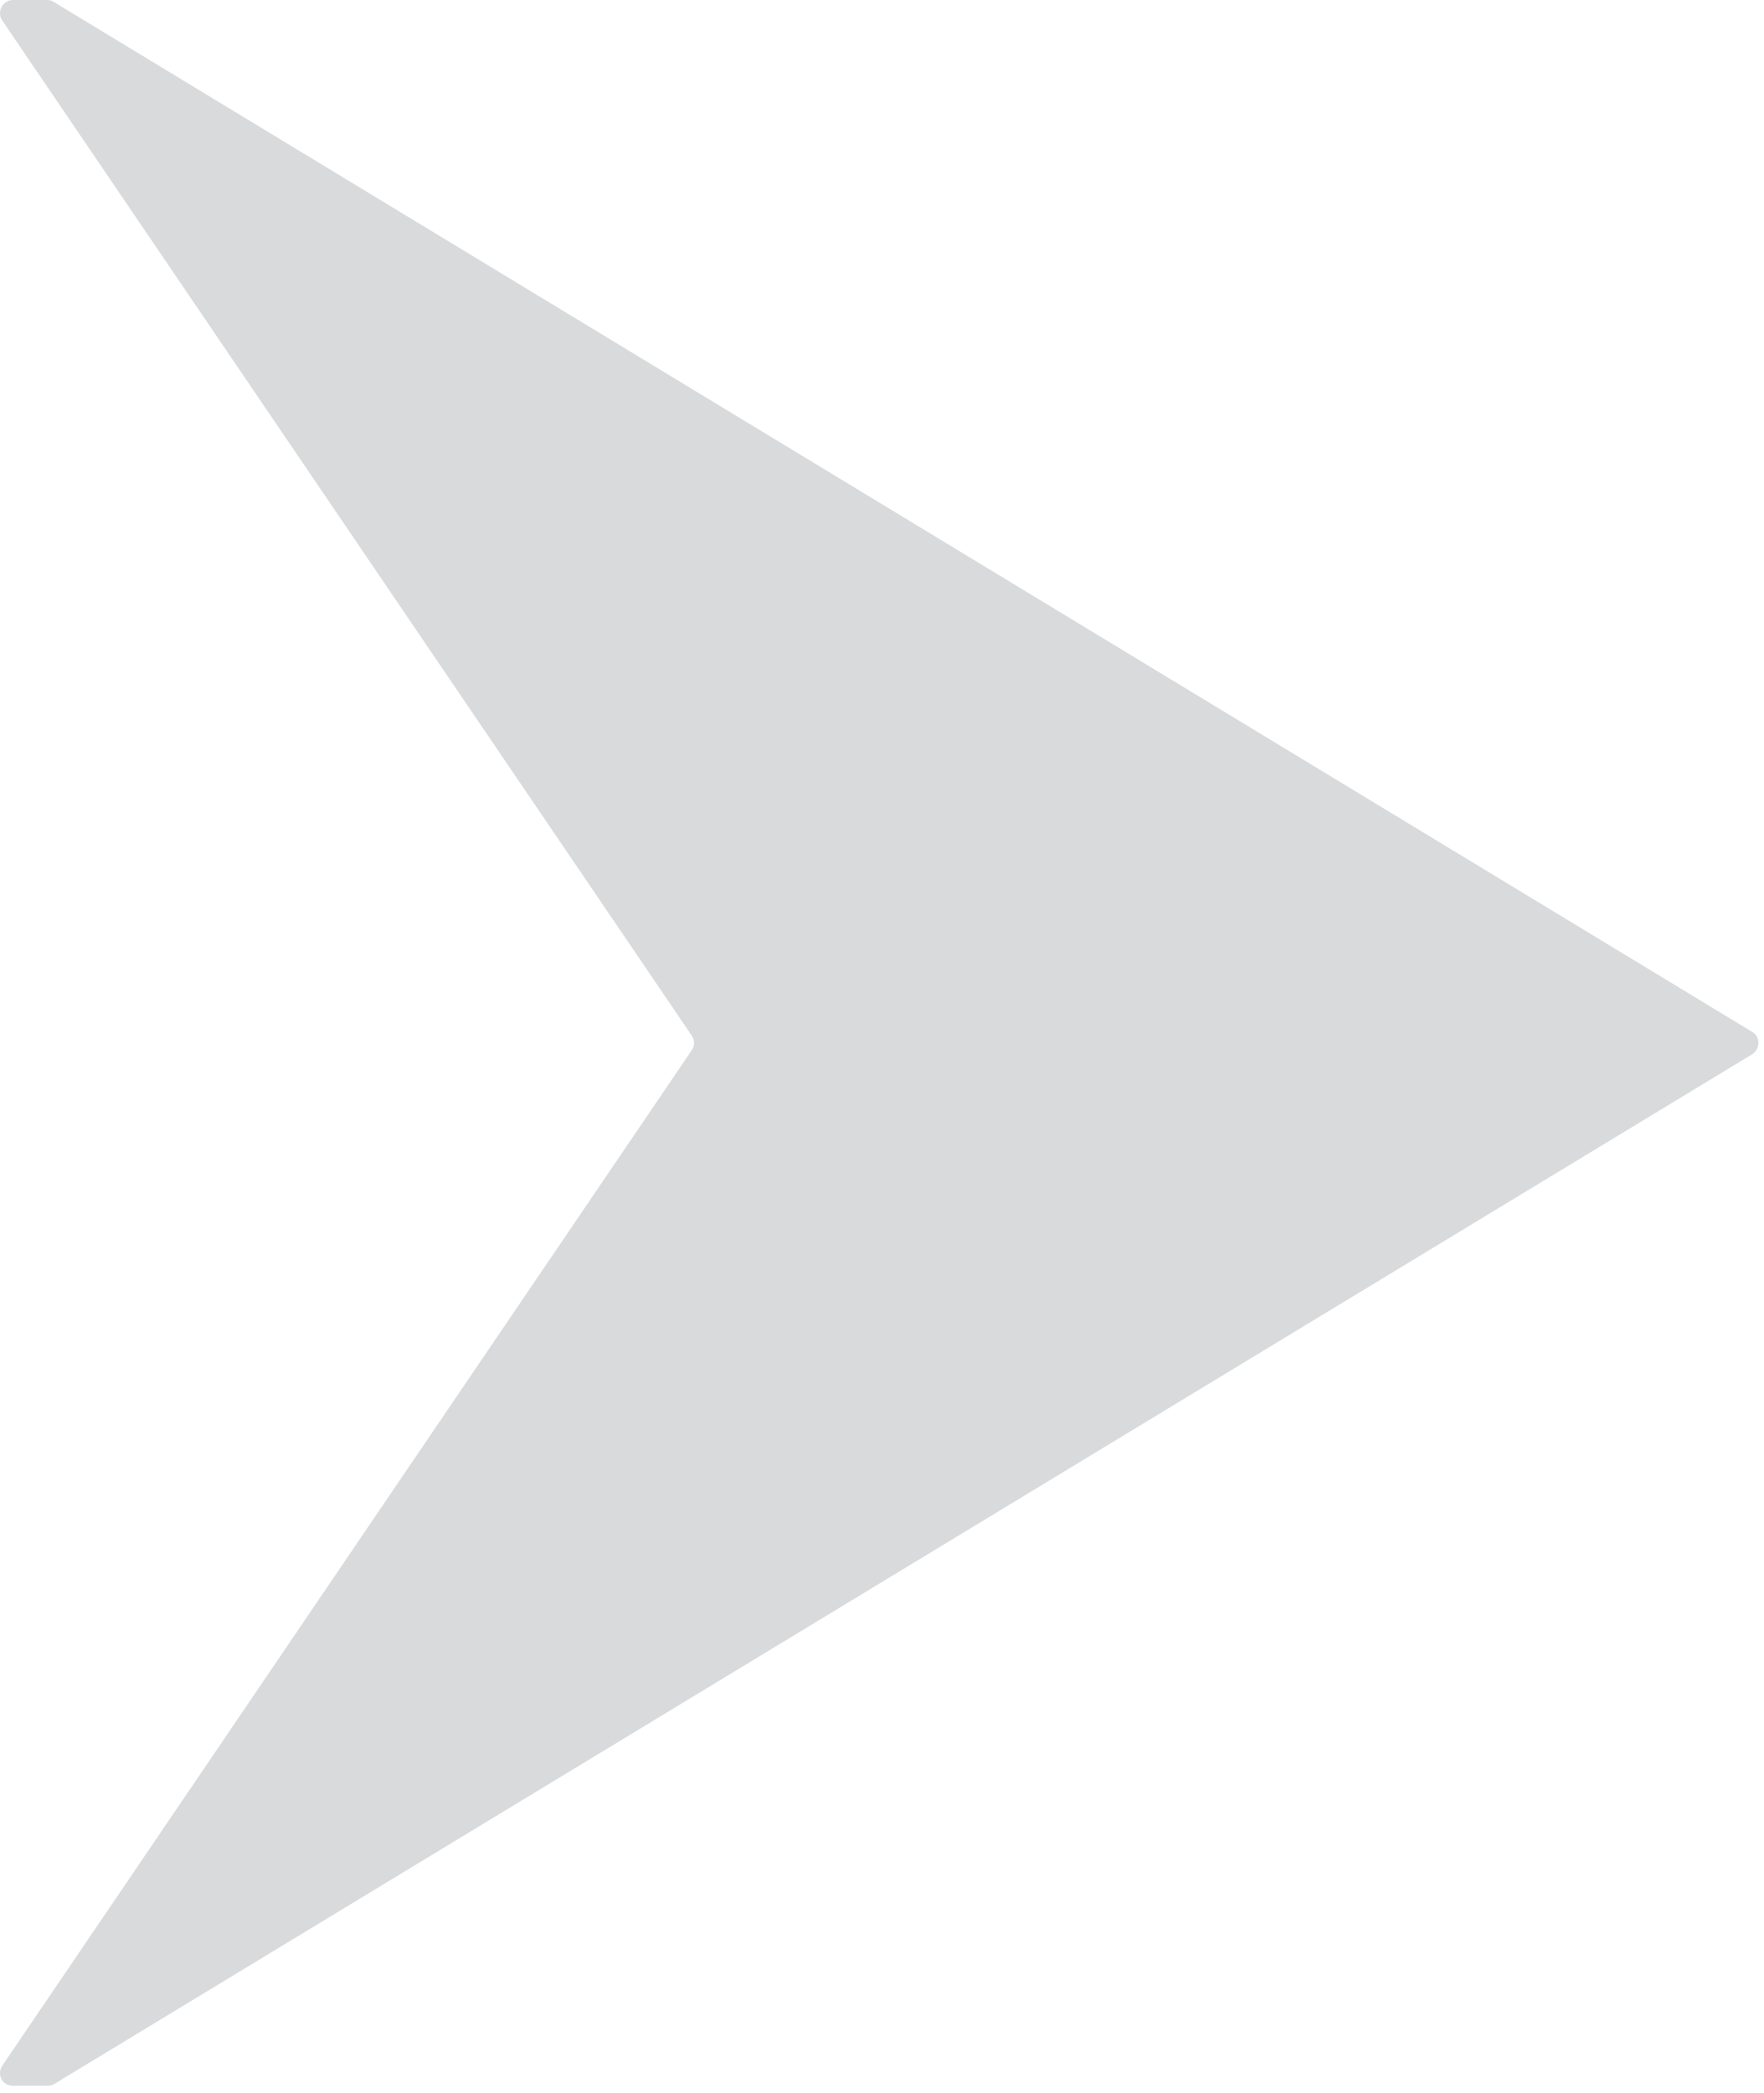 <svg width="204" height="242" viewBox="0 0 204 242" fill="none" xmlns="http://www.w3.org/2000/svg">
<g opacity="0.2">
<path fill-rule="evenodd" clip-rule="evenodd" d="M79.989 119.739L0.269 2.382C-0.039 1.915 -0.096 1.345 0.167 0.832C0.429 0.319 0.942 -8.35485e-06 1.512 -8.33132e-06L5.501 -8.16665e-06C5.809 -8.15395e-06 6.014 0.103 6.276 0.262L202.623 119.317C203.09 119.579 203.352 120.047 203.352 120.617C203.352 121.129 203.09 121.597 202.623 121.916L6.276 240.982C6.014 241.142 5.809 241.187 5.501 241.187L1.512 241.187C0.942 241.187 0.417 240.925 0.167 240.412C-0.096 239.899 -0.039 239.33 0.269 238.862L79.989 121.46C80.353 120.924 80.353 120.309 79.989 119.739Z" fill="#3C444D"/>
</g>
</svg>
